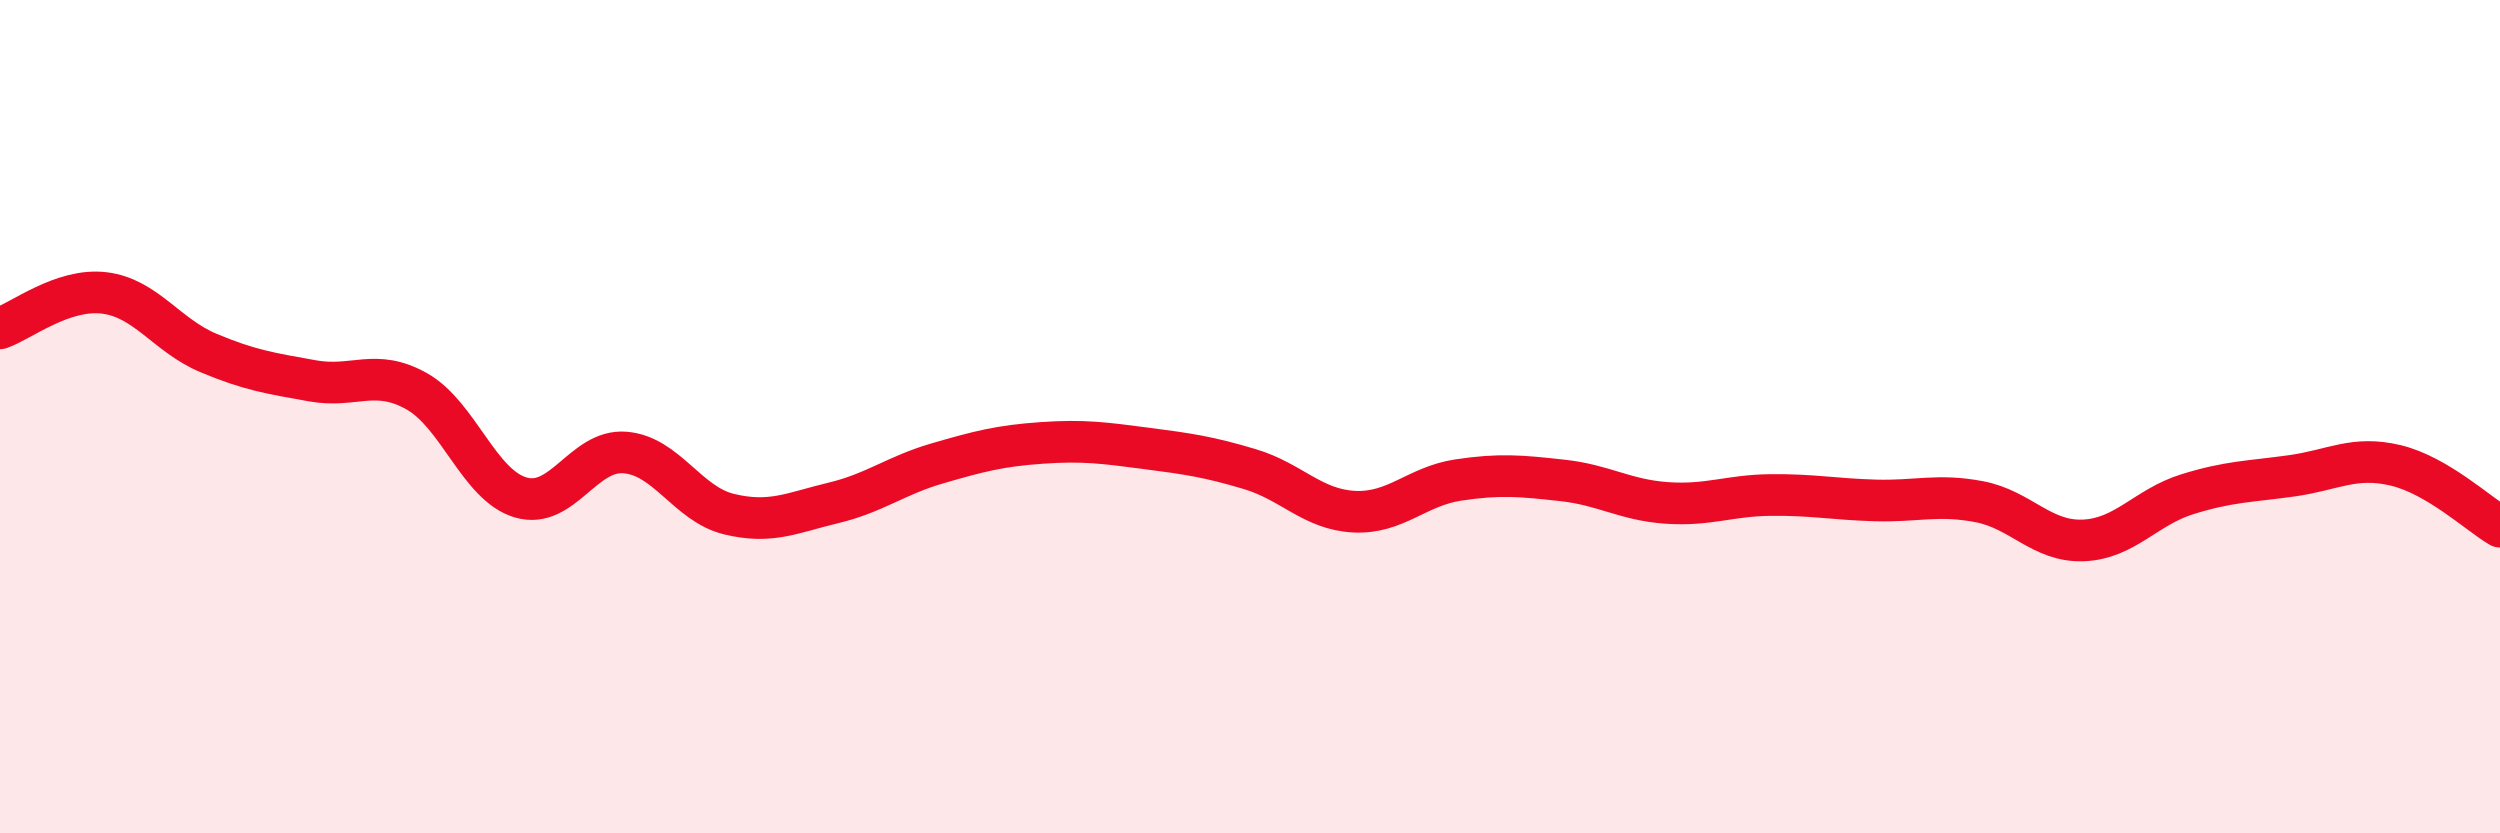 
    <svg width="60" height="20" viewBox="0 0 60 20" xmlns="http://www.w3.org/2000/svg">
      <path
        d="M 0,7.88 C 0.5,7.71 1.5,6.91 2.5,7.03 C 3.5,7.15 4,8.05 5,8.47 C 6,8.89 6.5,8.96 7.5,9.14 C 8.5,9.32 9,8.83 10,9.39 C 11,9.95 11.5,11.65 12.5,11.94 C 13.5,12.23 14,10.78 15,10.86 C 16,10.94 16.5,12.1 17.5,12.34 C 18.5,12.58 19,12.31 20,12.07 C 21,11.83 21.5,11.41 22.5,11.12 C 23.5,10.83 24,10.7 25,10.63 C 26,10.56 26.5,10.63 27.5,10.76 C 28.5,10.89 29,10.96 30,11.26 C 31,11.56 31.5,12.23 32.5,12.28 C 33.5,12.33 34,11.67 35,11.52 C 36,11.37 36.5,11.42 37.5,11.53 C 38.5,11.64 39,12 40,12.07 C 41,12.14 41.5,11.89 42.5,11.88 C 43.5,11.87 44,11.98 45,12.01 C 46,12.04 46.5,11.85 47.5,12.04 C 48.5,12.23 49,13.01 50,12.97 C 51,12.93 51.5,12.17 52.5,11.86 C 53.5,11.55 54,11.56 55,11.42 C 56,11.28 56.5,10.93 57.5,11.17 C 58.5,11.41 59.5,12.35 60,12.64L60 20L0 20Z"
        fill="#EB0A25"
        opacity="0.1"
        stroke-linecap="round"
        stroke-linejoin="round"
      />
      <path
        d="M 0,7.88 C 0.5,7.71 1.5,6.91 2.5,7.03 C 3.5,7.15 4,8.05 5,8.47 C 6,8.89 6.5,8.96 7.5,9.14 C 8.5,9.32 9,8.83 10,9.39 C 11,9.95 11.5,11.65 12.5,11.94 C 13.5,12.23 14,10.78 15,10.86 C 16,10.94 16.5,12.1 17.5,12.34 C 18.5,12.58 19,12.31 20,12.07 C 21,11.83 21.5,11.41 22.5,11.12 C 23.5,10.83 24,10.7 25,10.63 C 26,10.56 26.5,10.63 27.5,10.76 C 28.5,10.89 29,10.96 30,11.26 C 31,11.56 31.5,12.23 32.5,12.28 C 33.5,12.33 34,11.67 35,11.52 C 36,11.37 36.5,11.42 37.5,11.53 C 38.5,11.64 39,12 40,12.07 C 41,12.14 41.5,11.89 42.5,11.88 C 43.5,11.87 44,11.98 45,12.01 C 46,12.04 46.5,11.85 47.5,12.04 C 48.5,12.23 49,13.01 50,12.97 C 51,12.93 51.5,12.17 52.5,11.86 C 53.5,11.55 54,11.56 55,11.42 C 56,11.28 56.5,10.93 57.5,11.17 C 58.5,11.41 59.5,12.35 60,12.64"
        stroke="#EB0A25"
        stroke-width="1"
        fill="none"
        stroke-linecap="round"
        stroke-linejoin="round"
      />
    </svg>
  
